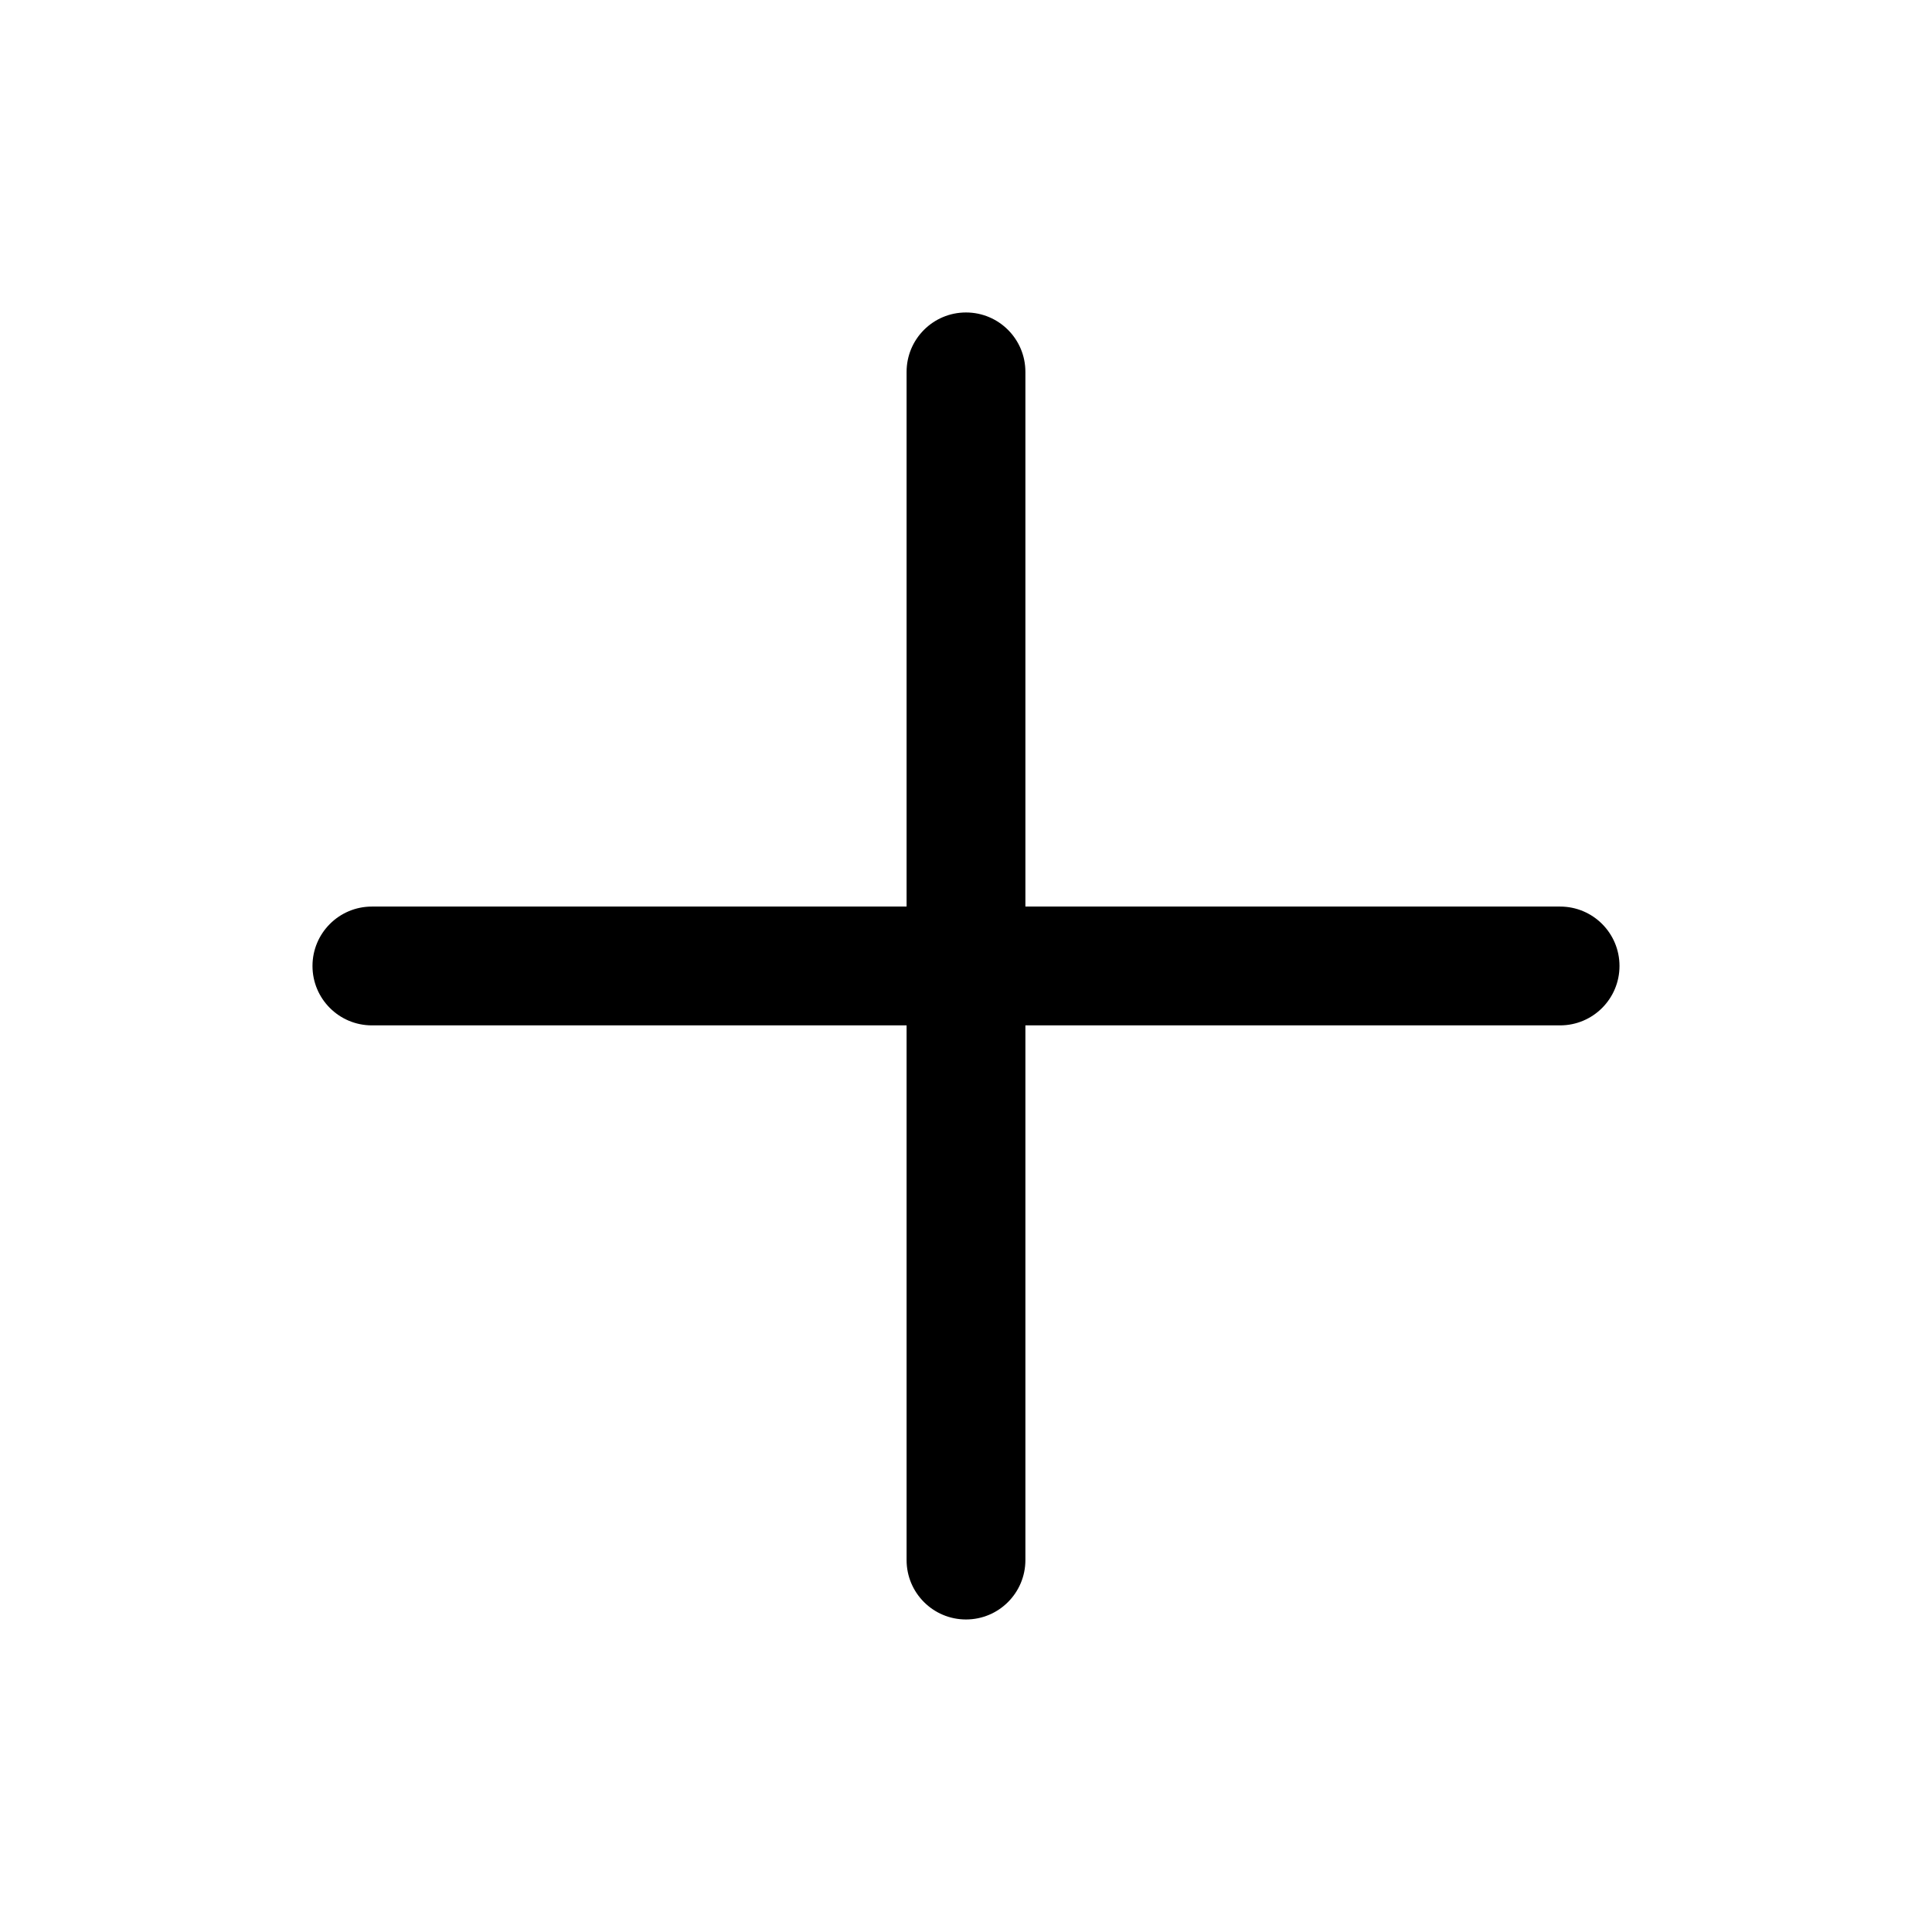 <?xml version="1.0" encoding="UTF-8"?>
<!-- Uploaded to: SVG Repo, www.svgrepo.com, Generator: SVG Repo Mixer Tools -->
<svg fill="#000000" width="800px" height="800px" version="1.1" viewBox="144 144 512 512" xmlns="http://www.w3.org/2000/svg">
 <path d="m557.44 384.25h-141.7v-141.7c0-8.691-7.039-15.742-15.742-15.742-8.707 0-15.742 7.055-15.742 15.742v141.7h-141.7c-8.707 0-15.742 7.055-15.742 15.742 0 8.691 7.039 15.742 15.742 15.742h141.7v141.7c0 8.691 7.039 15.742 15.742 15.742 8.707 0 15.742-7.055 15.742-15.742v-141.7h141.7c8.707 0 15.742-7.055 15.742-15.742 0.008-8.688-7.031-15.742-15.738-15.742z"/>
</svg>